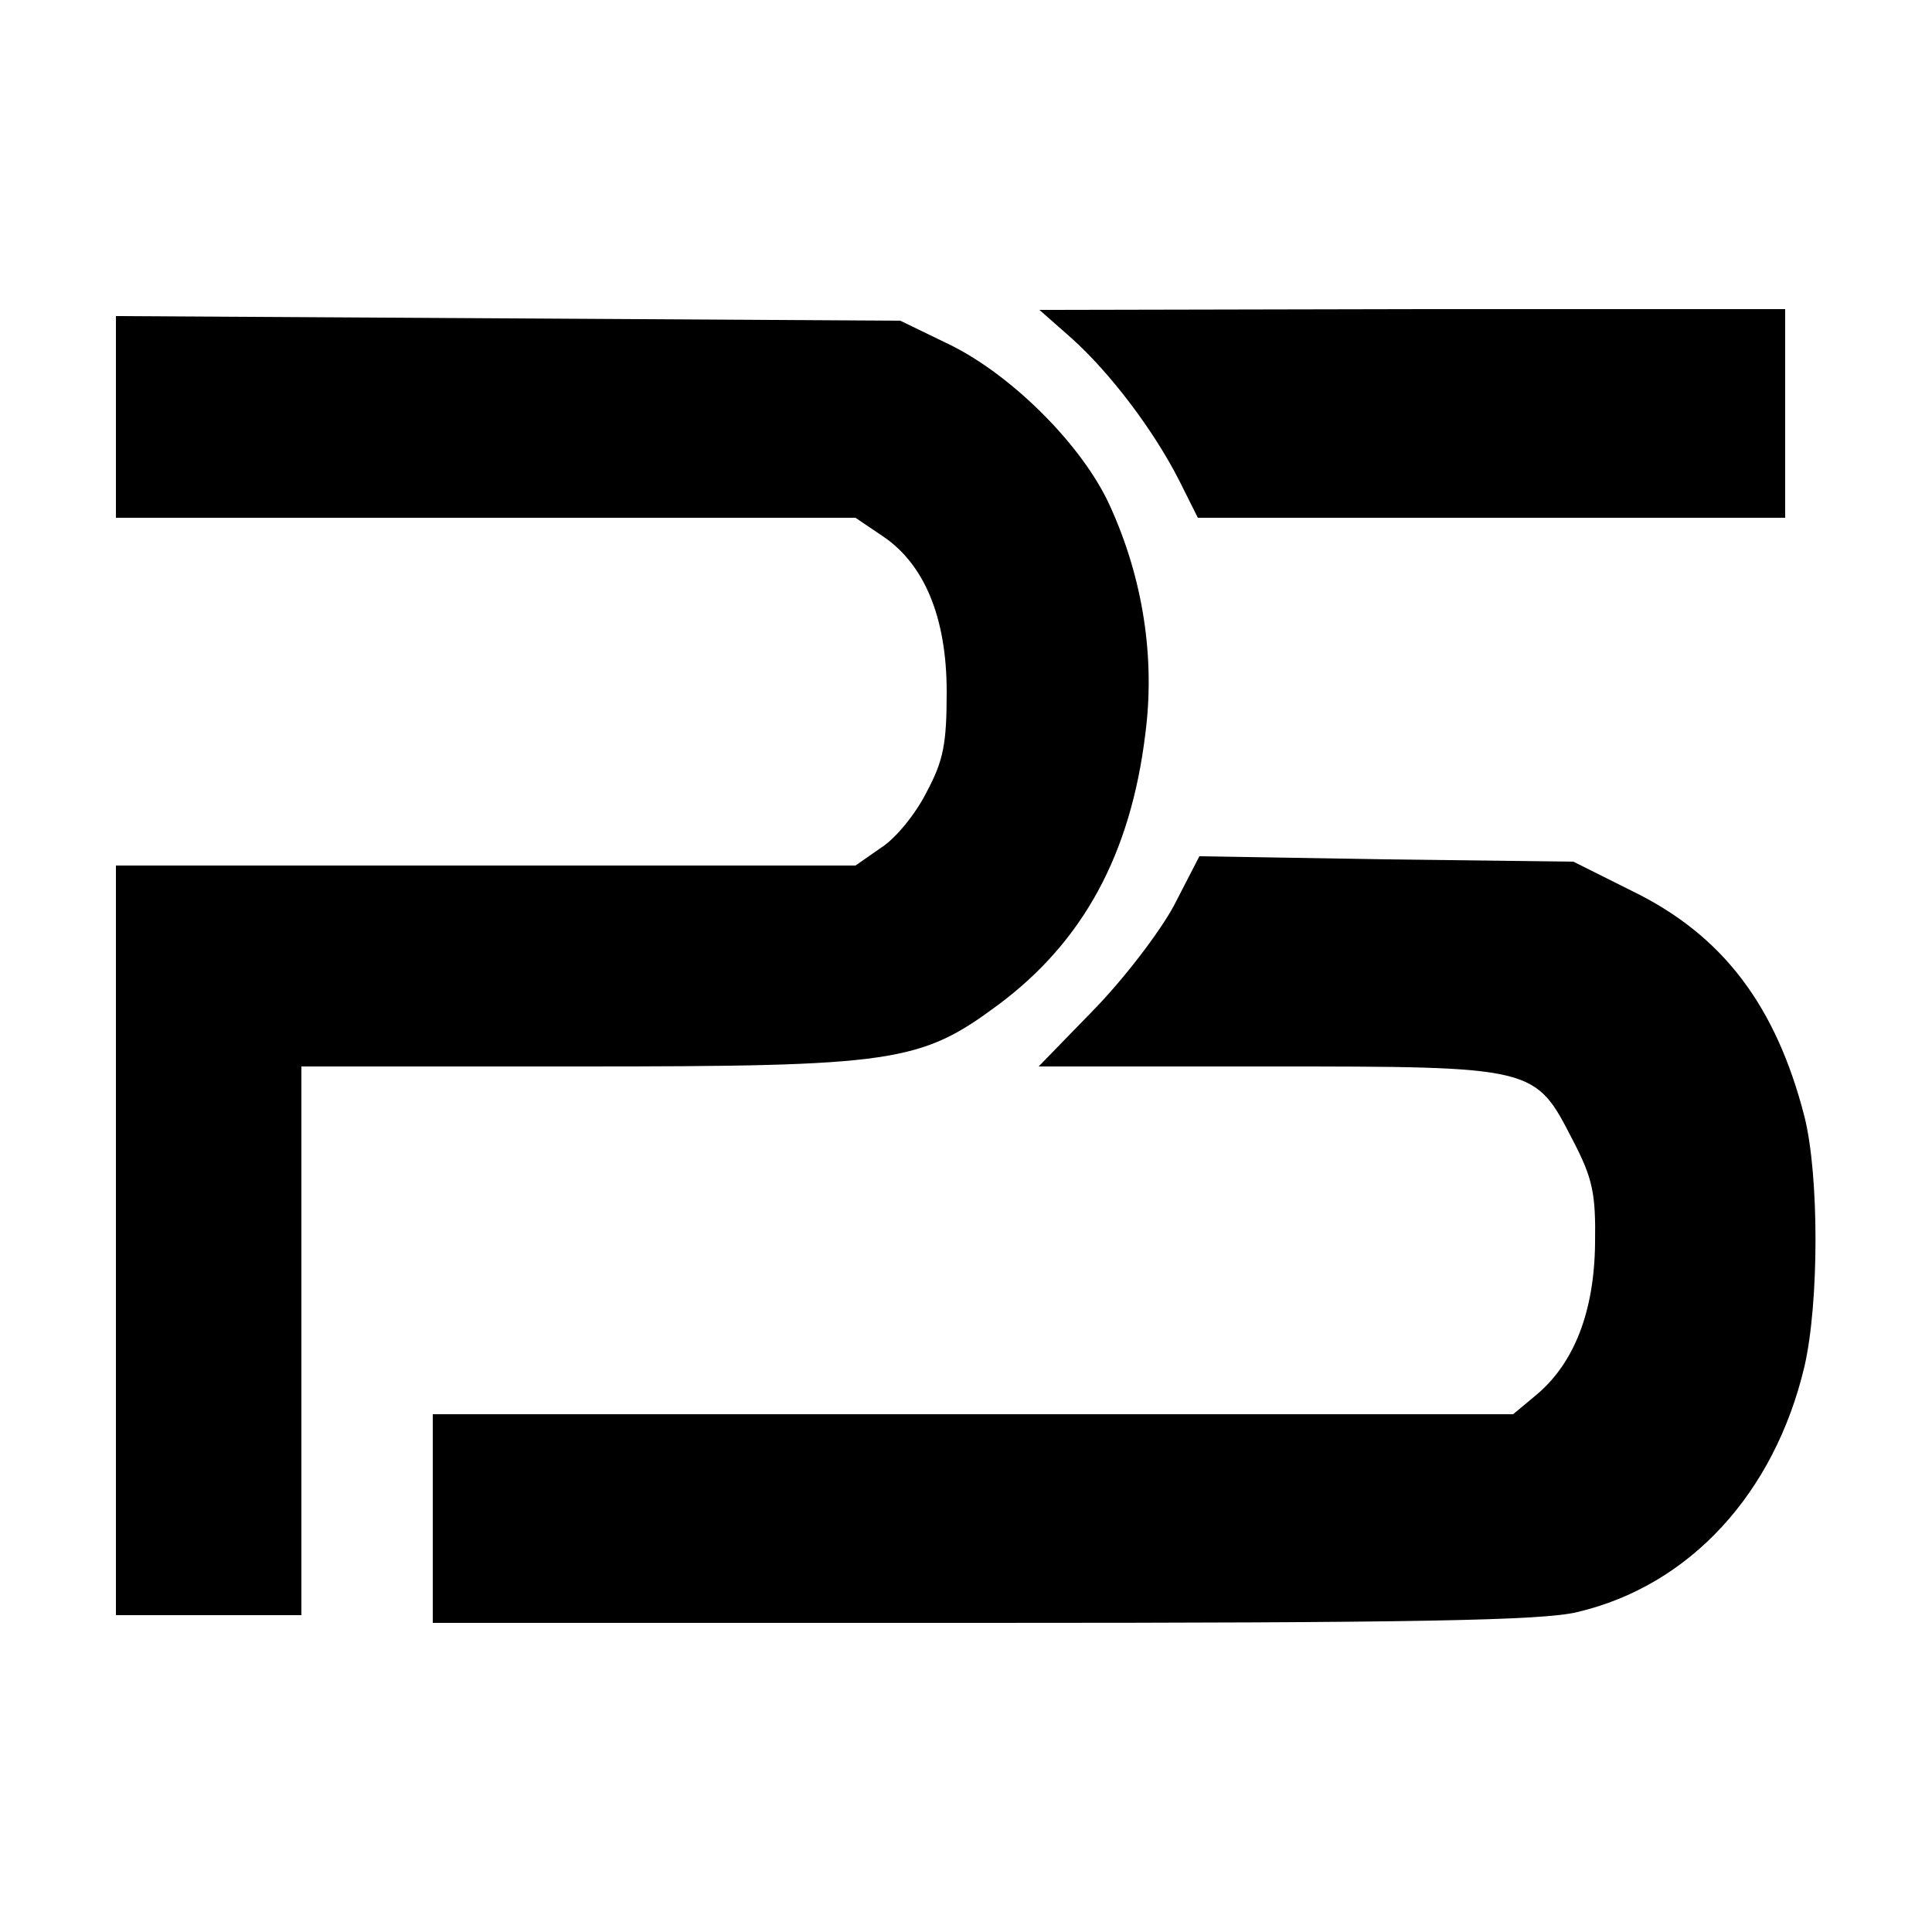 <?xml version="1.0" standalone="no"?>
<!DOCTYPE svg PUBLIC "-//W3C//DTD SVG 20010904//EN"
 "http://www.w3.org/TR/2001/REC-SVG-20010904/DTD/svg10.dtd">
<svg version="1.0" xmlns="http://www.w3.org/2000/svg"
 width="250pt" height="250pt" viewBox="0 0 250 250"
 preserveAspectRatio="xMidYMid meet">
<g transform="translate(0,250) scale(0.1,-0.1)"
fill="#000000" stroke="none">
<path d="M1387 2062 c50 -45 106 -119 139 -184 l24 -48 380 0 380 0 0 135 0
135 -482 0 -483 -1 42 -37z"/>
<path d="M150 1960 l0 -130 479 0 478 0 34 -23 c55 -36 84 -106 84 -202 0 -67
-4 -89 -26 -130 -14 -28 -40 -60 -59 -72 l-33 -23 -478 0 -479 0 0 -485 0
-485 120 0 120 0 0 355 0 355 359 0 c409 0 442 5 543 80 110 82 171 195 190
350 13 99 -3 202 -46 296 -35 77 -125 167 -205 207 l-66 32 -507 3 -508 3 0
-131z"/>
<path d="M1519 1328 c-19 -35 -65 -95 -104 -135 l-71 -73 296 0 c348 0 346 0
395 -95 26 -50 30 -69 29 -134 -1 -88 -27 -155 -76 -196 l-30 -25 -699 0 -699
0 0 -135 0 -135 713 0 c557 0 724 3 768 14 145 34 255 153 294 318 19 83 19
247 0 323 -37 144 -106 235 -223 292 l-76 38 -242 3 -242 4 -33 -64z"/>
</g>
</svg>
